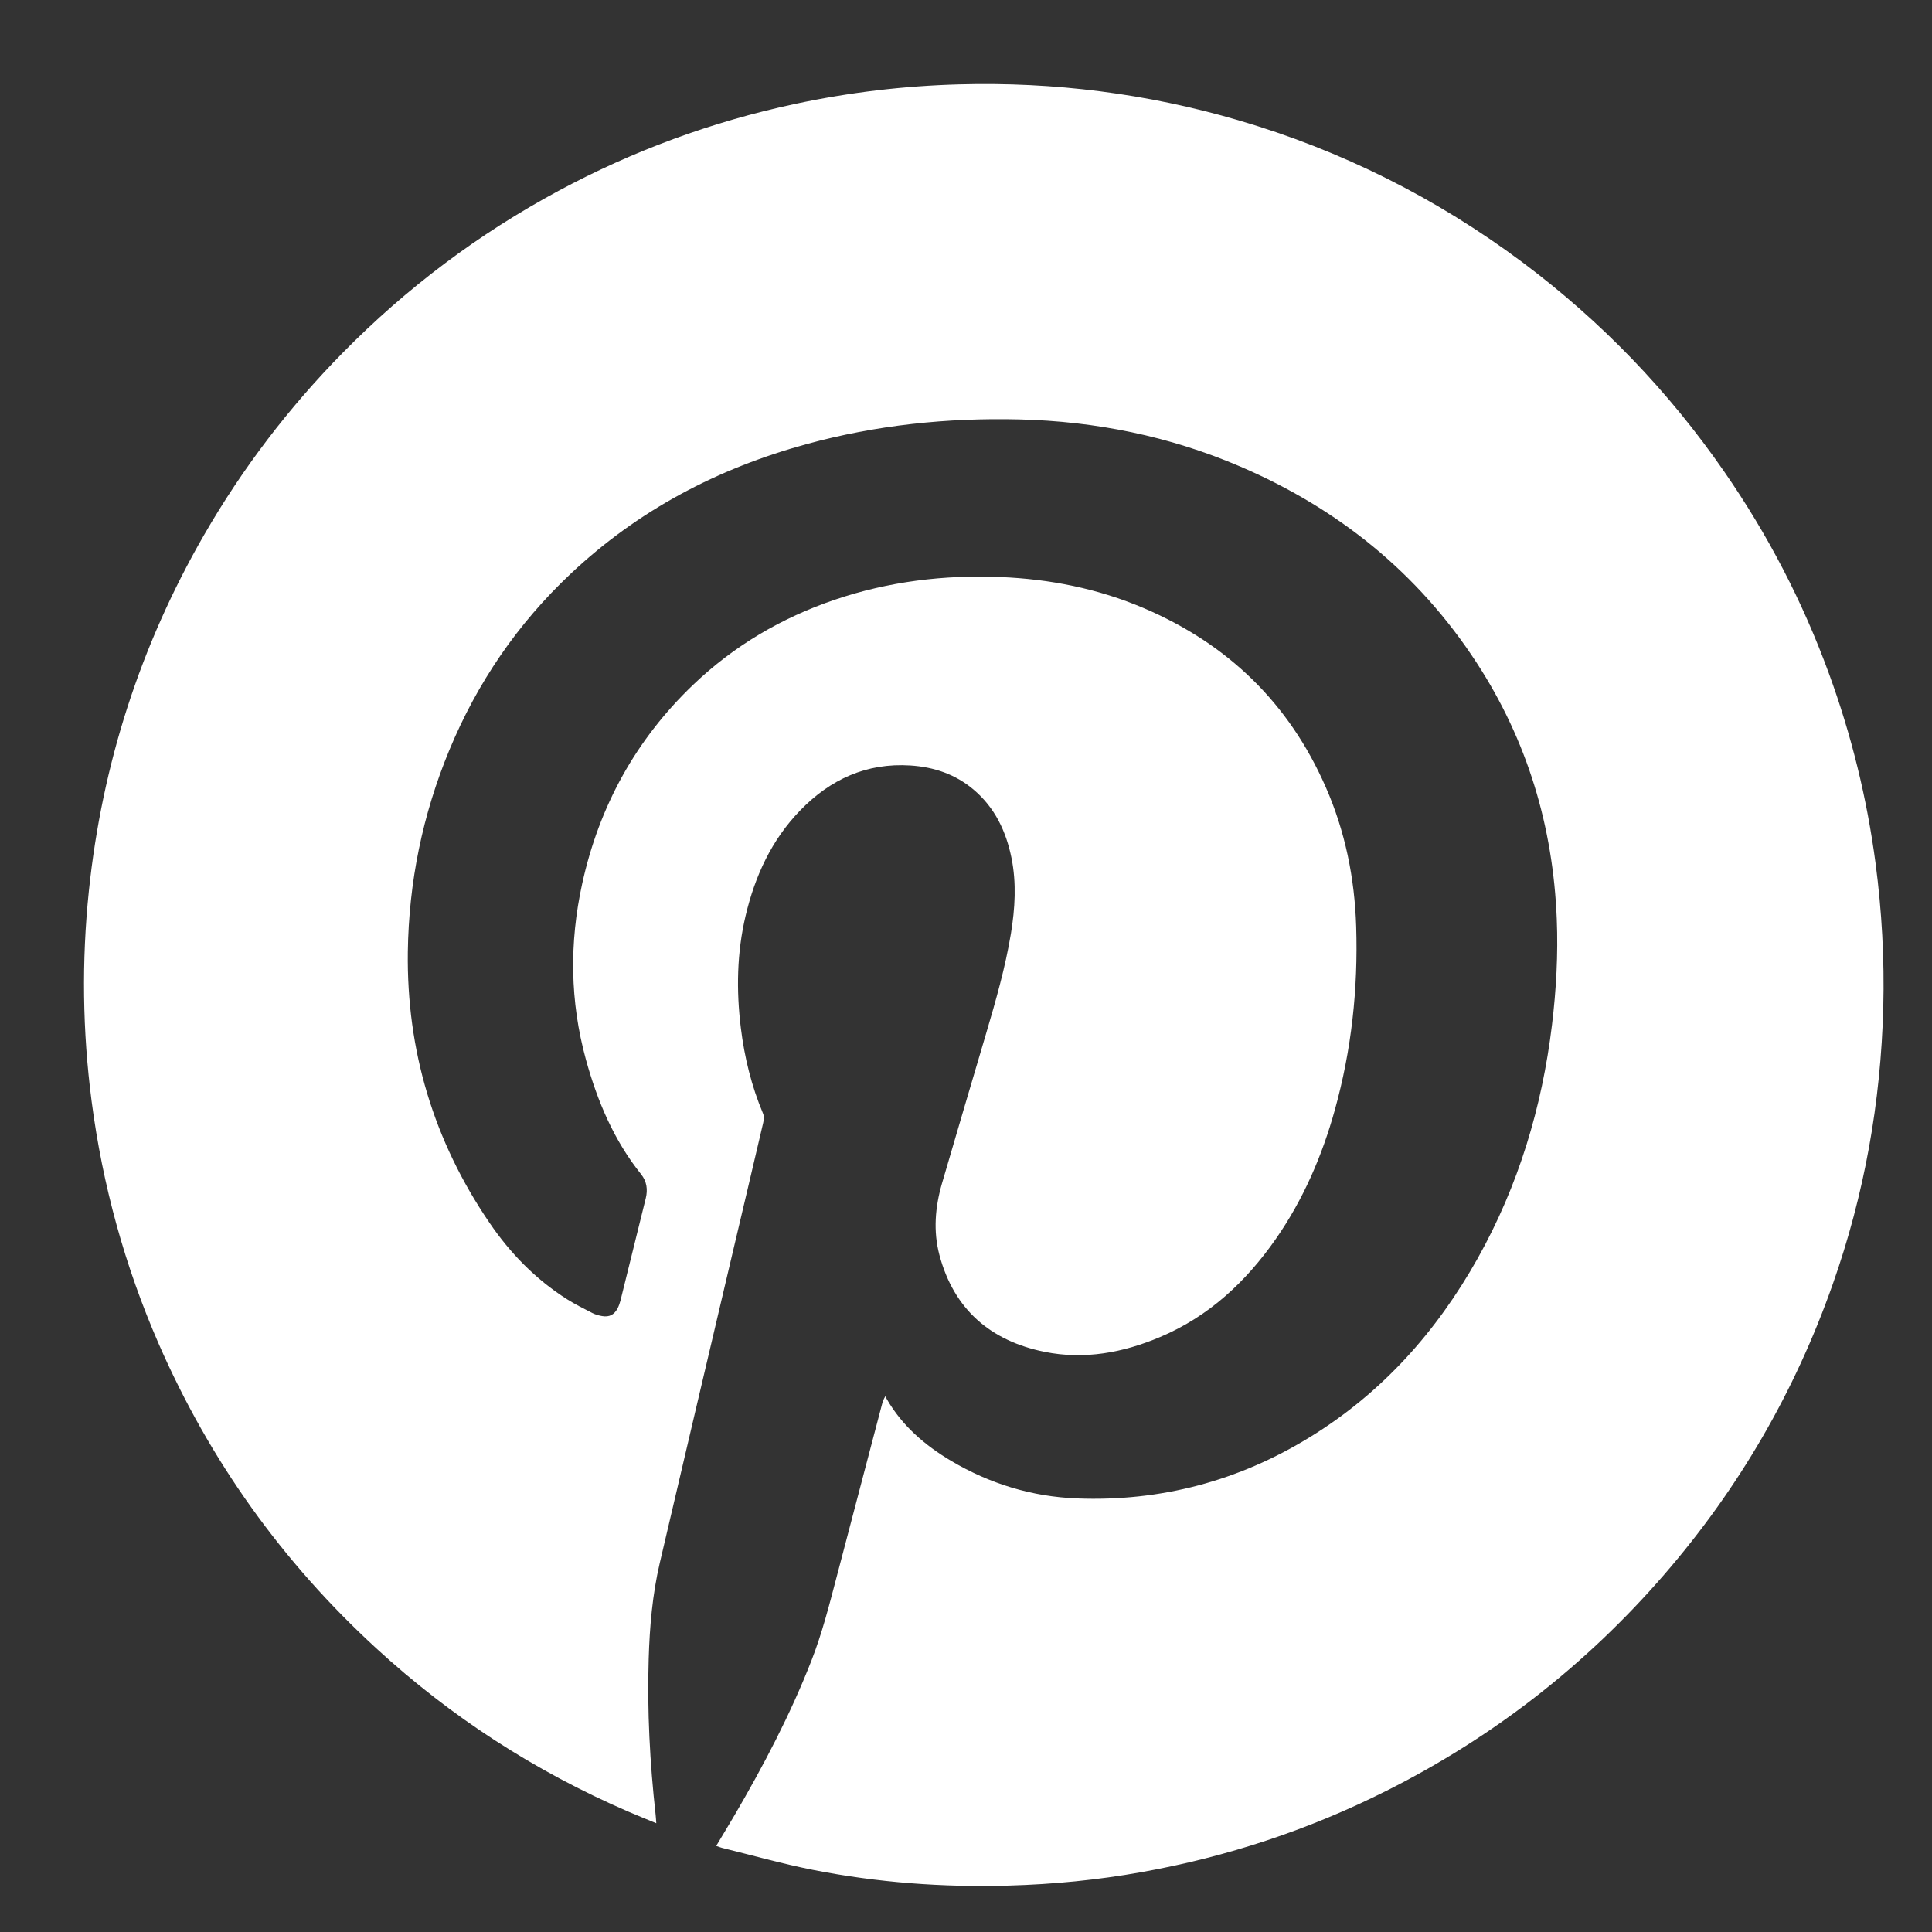<svg width="46" height="46" viewBox="0 0 46 46" fill="none" xmlns="http://www.w3.org/2000/svg"><rect x="0" y="0" width="46" height="46" fill="#333333" stroke="none"/><mask id="mask0_23_544" style="mask-type:alpha" maskUnits="userSpaceOnUse" x="0" y="0" width="46" height="46"><rect width="46" height="46" fill="#D9D9D9"/></mask><g mask="url(#mask0_23_544)"><path d="M17.053 43.95C17.205 43.694 17.35 43.457 17.49 43.218C18.182 42.032 18.82 40.819 19.32 39.538C19.572 38.894 19.741 38.227 19.916 37.561C20.277 36.187 20.638 34.814 20.999 33.44C21.014 33.382 21.03 33.324 21.088 33.231C21.096 33.257 21.099 33.286 21.112 33.309C21.48 33.947 22.019 34.41 22.643 34.781C23.568 35.329 24.571 35.636 25.645 35.677C27.639 35.754 29.49 35.261 31.189 34.217C32.906 33.162 34.204 31.707 35.184 29.959C36.153 28.228 36.714 26.367 36.952 24.402C37.053 23.565 37.1 22.725 37.066 21.882C36.978 19.677 36.364 17.632 35.157 15.778C33.764 13.639 31.861 12.107 29.525 11.106C27.846 10.387 26.088 10.03 24.265 9.986C22.55 9.945 20.86 10.121 19.202 10.575C17.084 11.155 15.19 12.149 13.585 13.663C12.321 14.853 11.362 16.257 10.698 17.86C10.062 19.397 9.733 21 9.71 22.664C9.68 25.014 10.327 27.163 11.648 29.104C12.143 29.834 12.752 30.46 13.502 30.935C13.696 31.057 13.902 31.16 14.106 31.264C14.178 31.3 14.26 31.323 14.34 31.336C14.509 31.364 14.626 31.302 14.705 31.15C14.734 31.093 14.757 31.03 14.773 30.967C14.975 30.155 15.174 29.344 15.375 28.532C15.426 28.323 15.4 28.128 15.264 27.958C14.616 27.15 14.224 26.219 13.951 25.23C13.57 23.843 13.554 22.445 13.861 21.043C14.265 19.198 15.139 17.61 16.504 16.304C17.475 15.376 18.607 14.71 19.879 14.278C21.158 13.845 22.476 13.683 23.82 13.739C24.998 13.787 26.141 14.014 27.23 14.478C29.231 15.33 30.688 16.739 31.563 18.735C32.029 19.794 32.254 20.909 32.29 22.062C32.337 23.542 32.179 24.999 31.782 26.426C31.478 27.523 31.03 28.559 30.378 29.497C29.667 30.517 28.785 31.342 27.627 31.832C26.743 32.207 25.82 32.379 24.871 32.187C23.583 31.926 22.711 31.176 22.367 29.881C22.217 29.312 22.265 28.74 22.427 28.18C22.774 26.989 23.127 25.8 23.478 24.61C23.71 23.824 23.936 23.036 24.07 22.226C24.167 21.629 24.204 21.03 24.084 20.432C23.955 19.794 23.689 19.23 23.18 18.8C22.746 18.433 22.235 18.262 21.676 18.226C20.628 18.159 19.765 18.559 19.049 19.299C18.369 20.002 17.976 20.859 17.753 21.802C17.544 22.685 17.529 23.577 17.639 24.474C17.725 25.176 17.893 25.859 18.168 26.514C18.195 26.577 18.188 26.664 18.171 26.734C17.93 27.771 17.683 28.808 17.439 29.845C16.862 32.302 16.282 34.759 15.708 37.217C15.534 37.965 15.468 38.727 15.445 39.494C15.407 40.736 15.473 41.974 15.61 43.208C15.617 43.266 15.619 43.324 15.626 43.411C15.384 43.31 15.166 43.224 14.952 43.131C12.734 42.171 10.733 40.877 8.955 39.242C6.722 37.191 4.994 34.776 3.779 31.997C2.972 30.147 2.442 28.219 2.181 26.218C1.964 24.552 1.942 22.882 2.116 21.212C2.431 18.197 3.342 15.371 4.855 12.743C5.771 11.153 6.876 9.705 8.163 8.397C9.681 6.855 11.392 5.569 13.297 4.544C15.075 3.588 16.951 2.897 18.925 2.475C20.217 2.199 21.522 2.044 22.842 2.008C25.1 1.947 27.313 2.227 29.482 2.862C31.941 3.583 34.197 4.713 36.25 6.246C38.121 7.645 39.723 9.307 41.053 11.229C42.089 12.724 42.921 14.325 43.545 16.033C44.082 17.501 44.452 19.01 44.657 20.56C44.806 21.695 44.869 22.835 44.84 23.978C44.782 26.24 44.39 28.443 43.636 30.579C42.736 33.135 41.4 35.438 39.627 37.486C37.762 39.641 35.555 41.36 33.007 42.64C31.158 43.569 29.214 44.212 27.178 44.575C26.132 44.762 25.079 44.865 24.017 44.895C22.448 44.94 20.891 44.824 19.352 44.52C18.624 44.376 17.908 44.173 17.187 43.996C17.15 43.986 17.115 43.971 17.053 43.95Z" fill="white"/></g></svg>